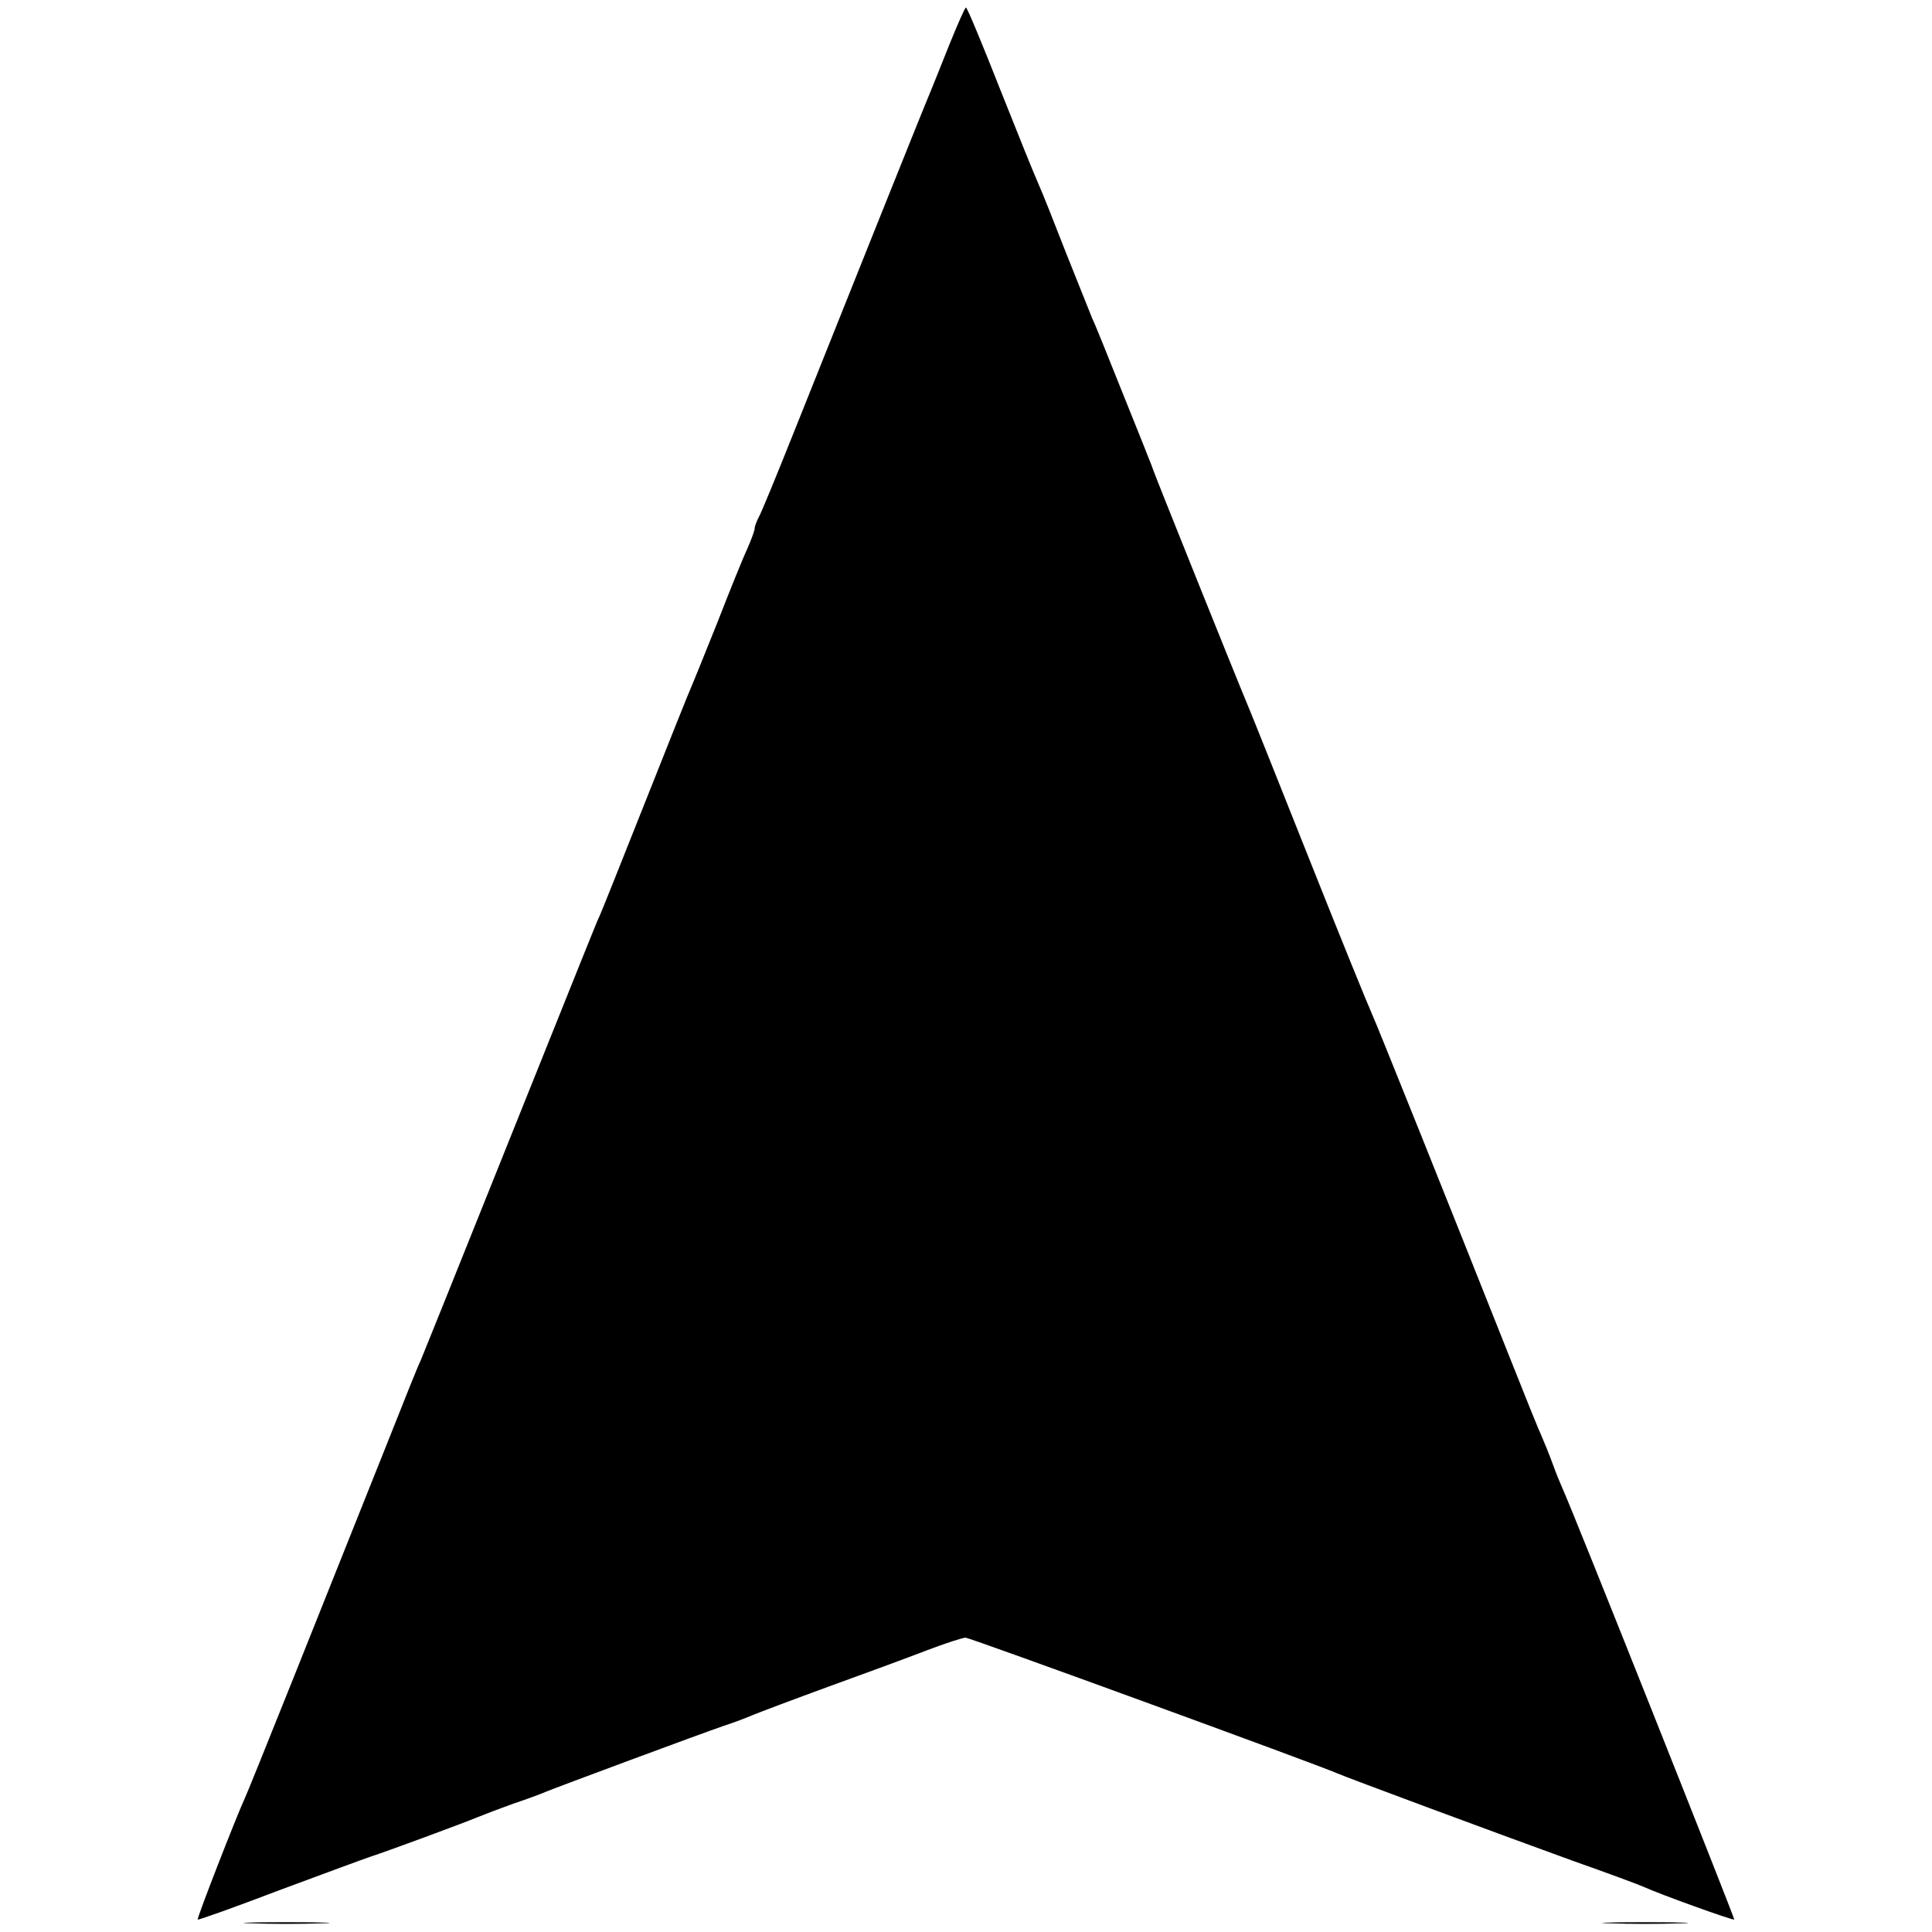 <svg version="1" xmlns="http://www.w3.org/2000/svg" width="682.667" height="682.667" viewBox="0 0 512 512"><path d="M251.6 11.8c-2.1 5.3-4.4 11-5.1 12.7-1.4 3.2-22.2 55.2-36.1 90-4.6 11.5-8.8 21.8-9.4 22.7-.5 1-1 2.3-1 2.8 0 .6-.9 3-1.9 5.3-1.1 2.3-4.7 11.2-8 19.7-3.4 8.5-6.6 16.4-7.1 17.5-.5 1.1-5.9 14.6-12 30s-11.5 28.9-12 30c-1.1 2.3-2.7 6.5-28 69.5-10 25-18.8 46.8-19.5 48.5-.8 1.6-4.5 10.9-8.3 20.5-17.7 44.4-37.4 93.7-38.3 95.5-2.1 4.5-12.8 31.9-12.5 32.2.1.2 9.9-3.3 21.7-7.8 11.8-4.4 22.7-8.4 24.2-8.9 3.5-1.1 24.1-8.7 28.2-10.4 1.7-.7 5.9-2.3 9.5-3.6 3.6-1.2 7.4-2.6 8.5-3.1 2.6-1.1 41.6-15.6 47.5-17.6 2.5-.8 5.9-2.1 7.5-2.8 1.7-.7 10.7-4.1 20-7.5 9.4-3.4 21.1-7.7 26-9.6 5-1.9 9.6-3.4 10.4-3.4 1.1 0 92.9 33.5 98.6 36 2.5 1.1 40.7 15.3 62.5 23.2 9.1 3.2 17.4 6.3 18.5 6.8 4.1 1.9 23.8 9 24.1 8.7.2-.2-42.8-108.4-45.5-114.2-.5-1.1-1.7-4-2.6-6.5-.9-2.5-2.3-5.9-3-7.5-.8-1.7-4.5-10.9-8.3-20.5-16.4-41.3-35.4-88.7-36.7-91.5-.8-1.7-8.3-20.1-16.6-41s-15.7-39.4-16.4-41c-2.1-4.9-24.6-60.9-24.9-62-.2-.6-.8-2.2-1.4-3.6-.5-1.4-3.8-9.5-7.2-18-3.4-8.5-6.7-16.8-7.5-18.4-.7-1.7-3.8-9.5-7-17.5-3.1-8-6.4-16.3-7.4-18.5-1-2.2-5.6-13.6-10.2-25.2C260.3 11.6 256.3 2 256 2c-.3 0-2.2 4.4-4.4 9.8zM66.7 509.7c5.1.2 13.5.2 18.5 0 5.1-.1 1-.3-9.2-.3s-14.3.2-9.3.3zM426.8 509.7c5 .2 13.4.2 18.5 0 5-.1.9-.3-9.3-.3-10.2 0-14.3.2-9.2.3z"/></svg>